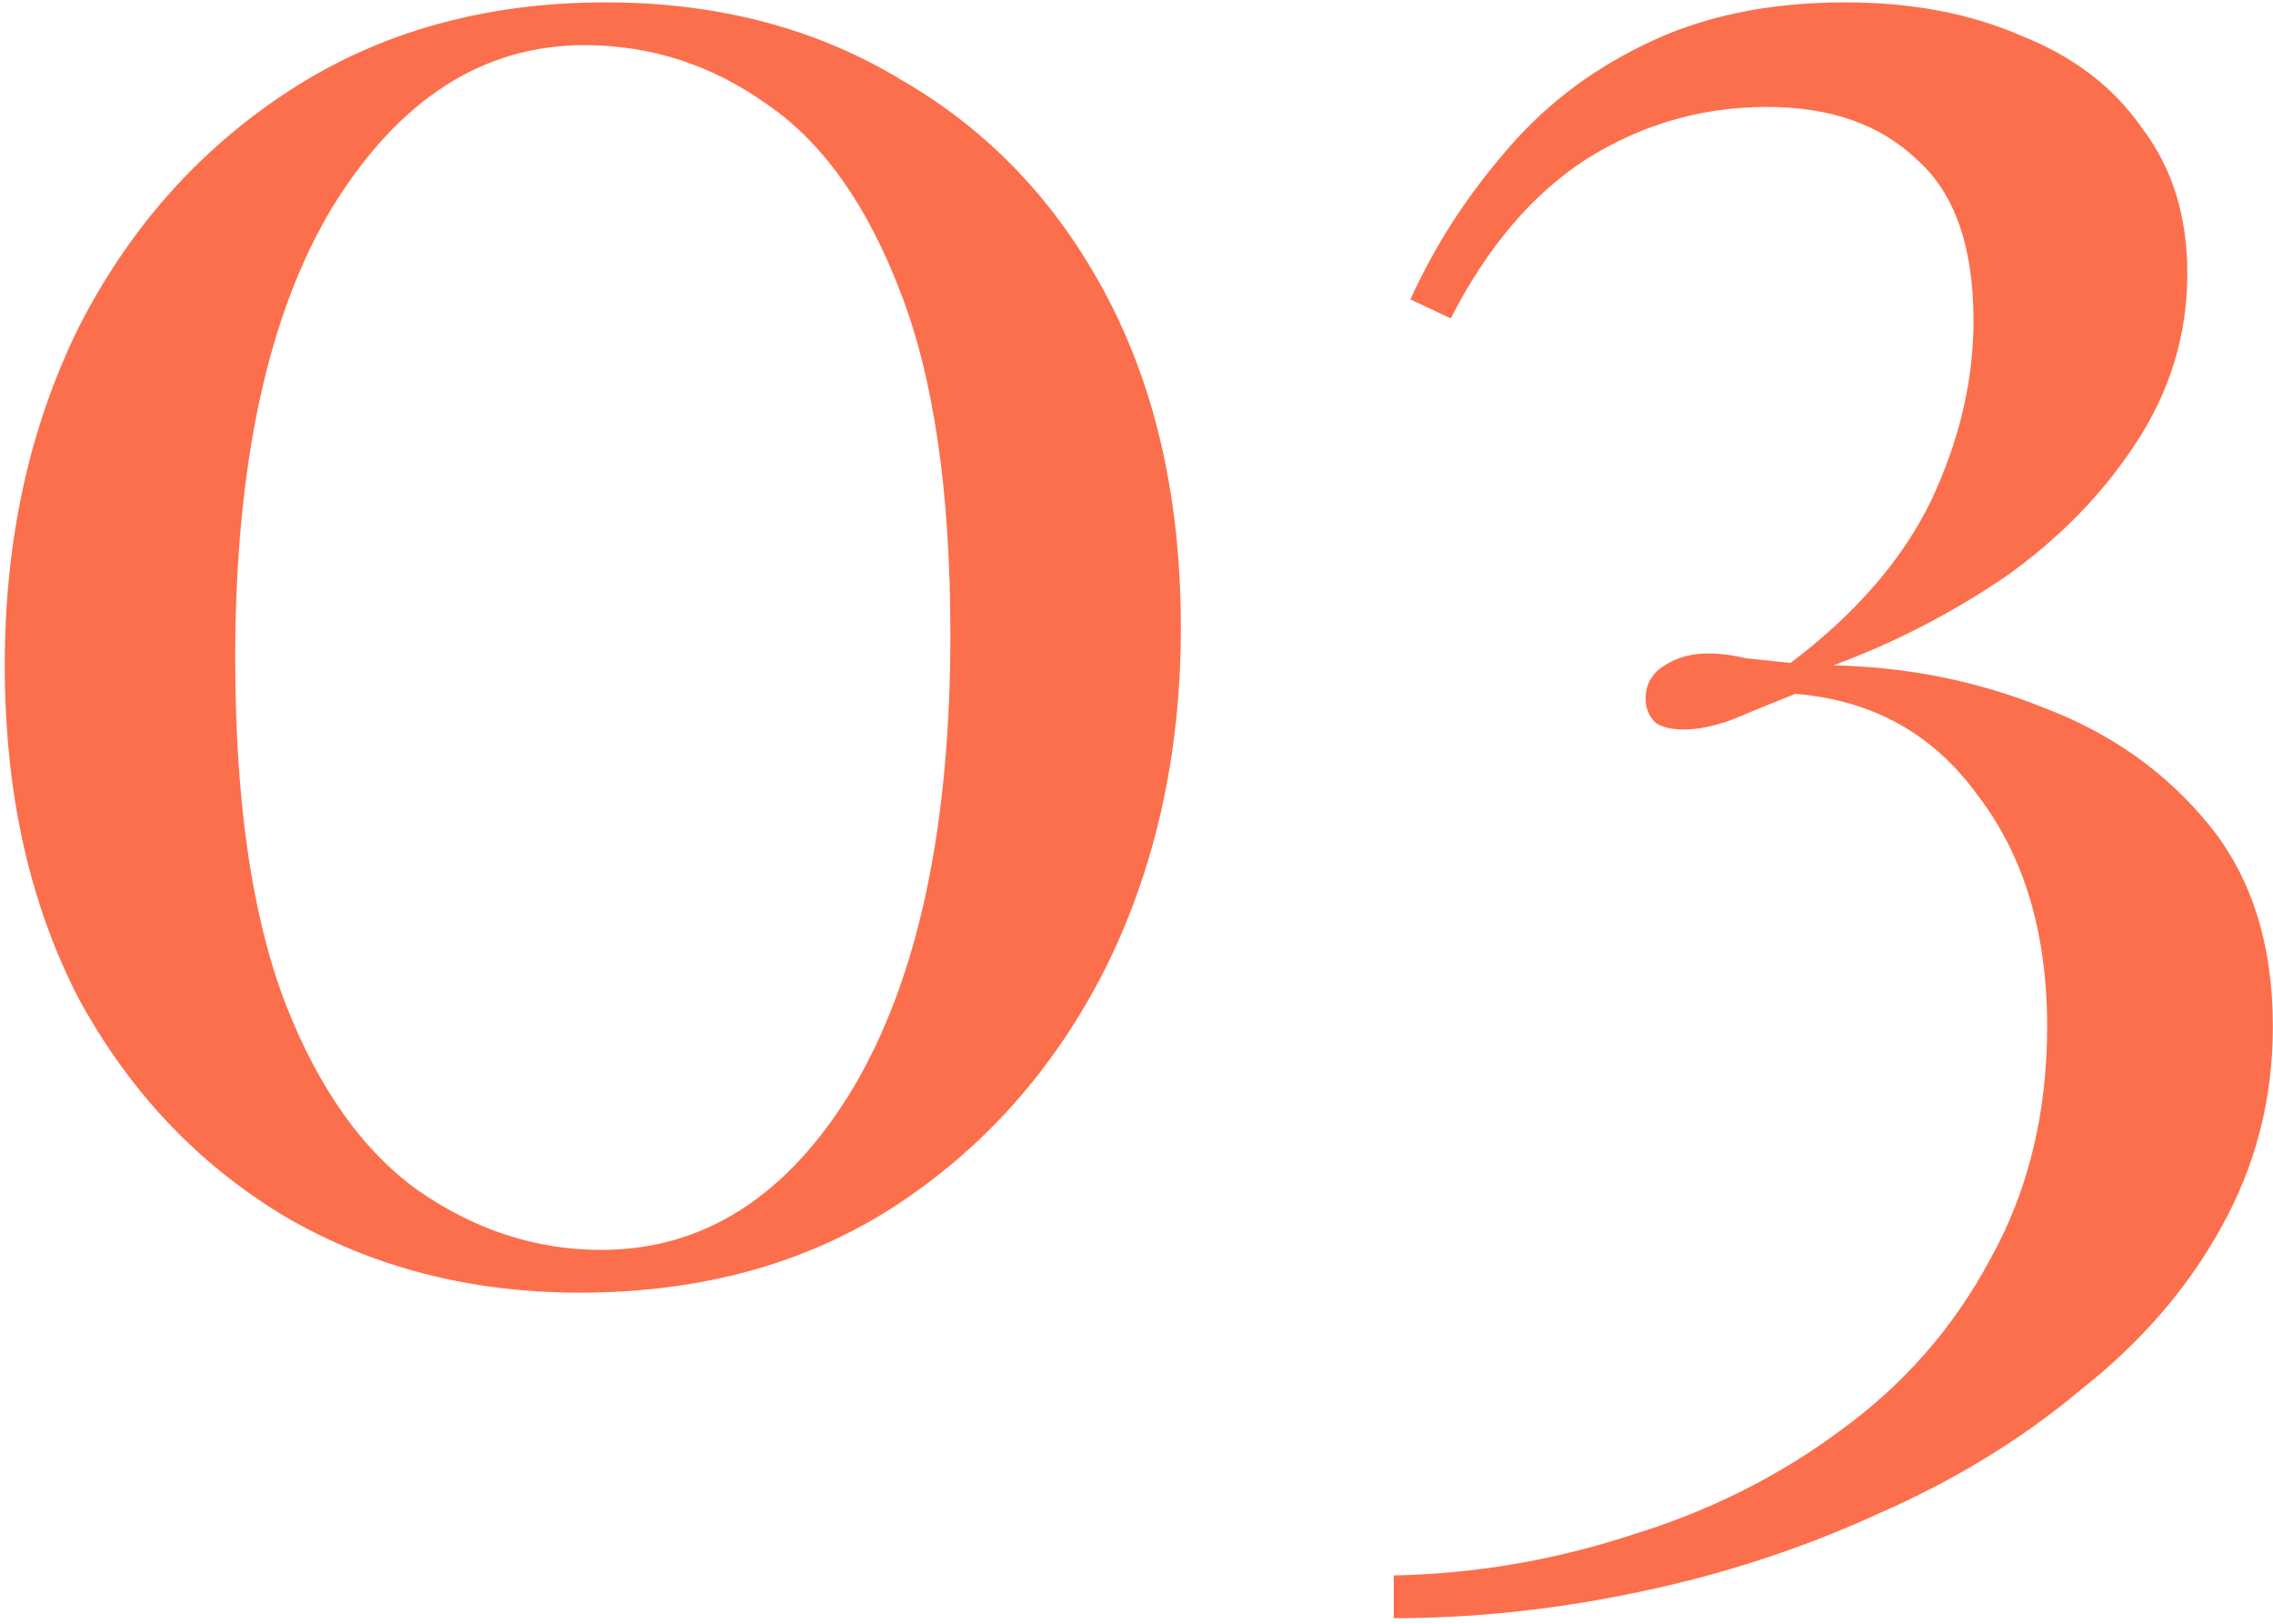 <?xml version="1.0" encoding="UTF-8"?> <svg xmlns="http://www.w3.org/2000/svg" width="287" height="205" viewBox="0 0 287 205" fill="none"><path d="M76.5 0.3C90.7 0.3 103.2 3.6 114 10.2C125 16.6 133.6 25.7 139.8 37.5C146 49.3 149.1 63.2 149.1 79.2C149.1 95.2 145.9 109.6 139.5 122.4C133.1 135 124.2 145 112.8 152.4C101.6 159.6 88.4 163.2 73.2 163.2C59.4 163.2 47 160 36 153.6C25 147 16.3 137.8 9.9 126C3.7 114 0.6 100 0.6 84C0.6 68.2 3.7 54 9.9 41.4C16.3 28.8 25.2 18.8 36.6 11.4C48 4 61.3 0.3 76.5 0.3ZM73.8 5.7C61 5.7 50.4 12.5 42 26.1C33.8 39.7 29.7 58.7 29.7 83.1C29.7 101.1 31.8 115.6 36 126.6C40.2 137.4 45.8 145.3 52.8 150.3C60 155.3 67.7 157.8 75.9 157.8C88.9 157.8 99.5 151 107.7 137.4C115.9 123.6 120 104.5 120 80.1C120 62.1 117.9 47.7 113.7 36.9C109.5 25.9 103.9 18 96.9 13.2C89.9 8.2 82.2 5.7 73.8 5.7ZM232.983 0.3C241.383 0.3 248.783 1.7 255.183 4.5C261.783 7.1 266.883 11 270.483 16.2C274.283 21.2 276.183 27.3 276.183 34.5C276.183 42.3 273.983 49.5 269.583 56.1C265.383 62.5 259.883 68.1 253.083 72.9C246.283 77.5 239.083 81.2 231.483 84C240.883 84.2 249.783 86 258.183 89.4C266.583 92.6 273.483 97.5 278.883 104.1C284.283 110.7 286.983 119.2 286.983 129.6C286.983 138.8 284.783 147.3 280.383 155.1C276.183 162.7 270.283 169.5 262.683 175.5C255.283 181.7 246.783 186.9 237.183 191.1C227.583 195.5 217.483 198.8 206.883 201C196.483 203.2 186.183 204.3 175.983 204.3V198.9C186.183 198.7 196.183 197 205.983 193.8C215.783 190.8 224.583 186.4 232.383 180.6C240.383 174.8 246.683 167.6 251.283 159C256.083 150.4 258.483 140.6 258.483 129.6C258.483 117.8 255.583 108.1 249.783 100.5C244.183 92.7 236.483 88.4 226.683 87.6C223.683 88.8 220.983 89.9 218.583 90.9C216.383 91.7 214.383 92.1 212.583 92.1C210.983 92.1 209.783 91.8 208.983 91.2C208.183 90.4 207.783 89.4 207.783 88.2C207.783 86.4 208.583 85 210.183 84C211.783 83 213.583 82.5 215.583 82.5C217.183 82.5 218.783 82.7 220.383 83.1C222.183 83.3 224.083 83.5 226.083 83.7C234.283 77.5 240.183 70.7 243.783 63.3C247.383 55.7 249.183 48.1 249.183 40.5C249.183 31.1 246.783 24.3 241.983 20.1C237.383 15.7 231.083 13.5 223.083 13.5C214.883 13.5 207.283 15.7 200.283 20.1C193.483 24.5 187.783 31.2 183.183 40.2L178.083 37.8C181.083 31.2 184.983 25.1 189.783 19.5C194.583 13.7 200.483 9.1 207.483 5.7C214.683 2.1 223.183 0.3 232.983 0.3Z" fill="#FC6F4C"></path></svg> 